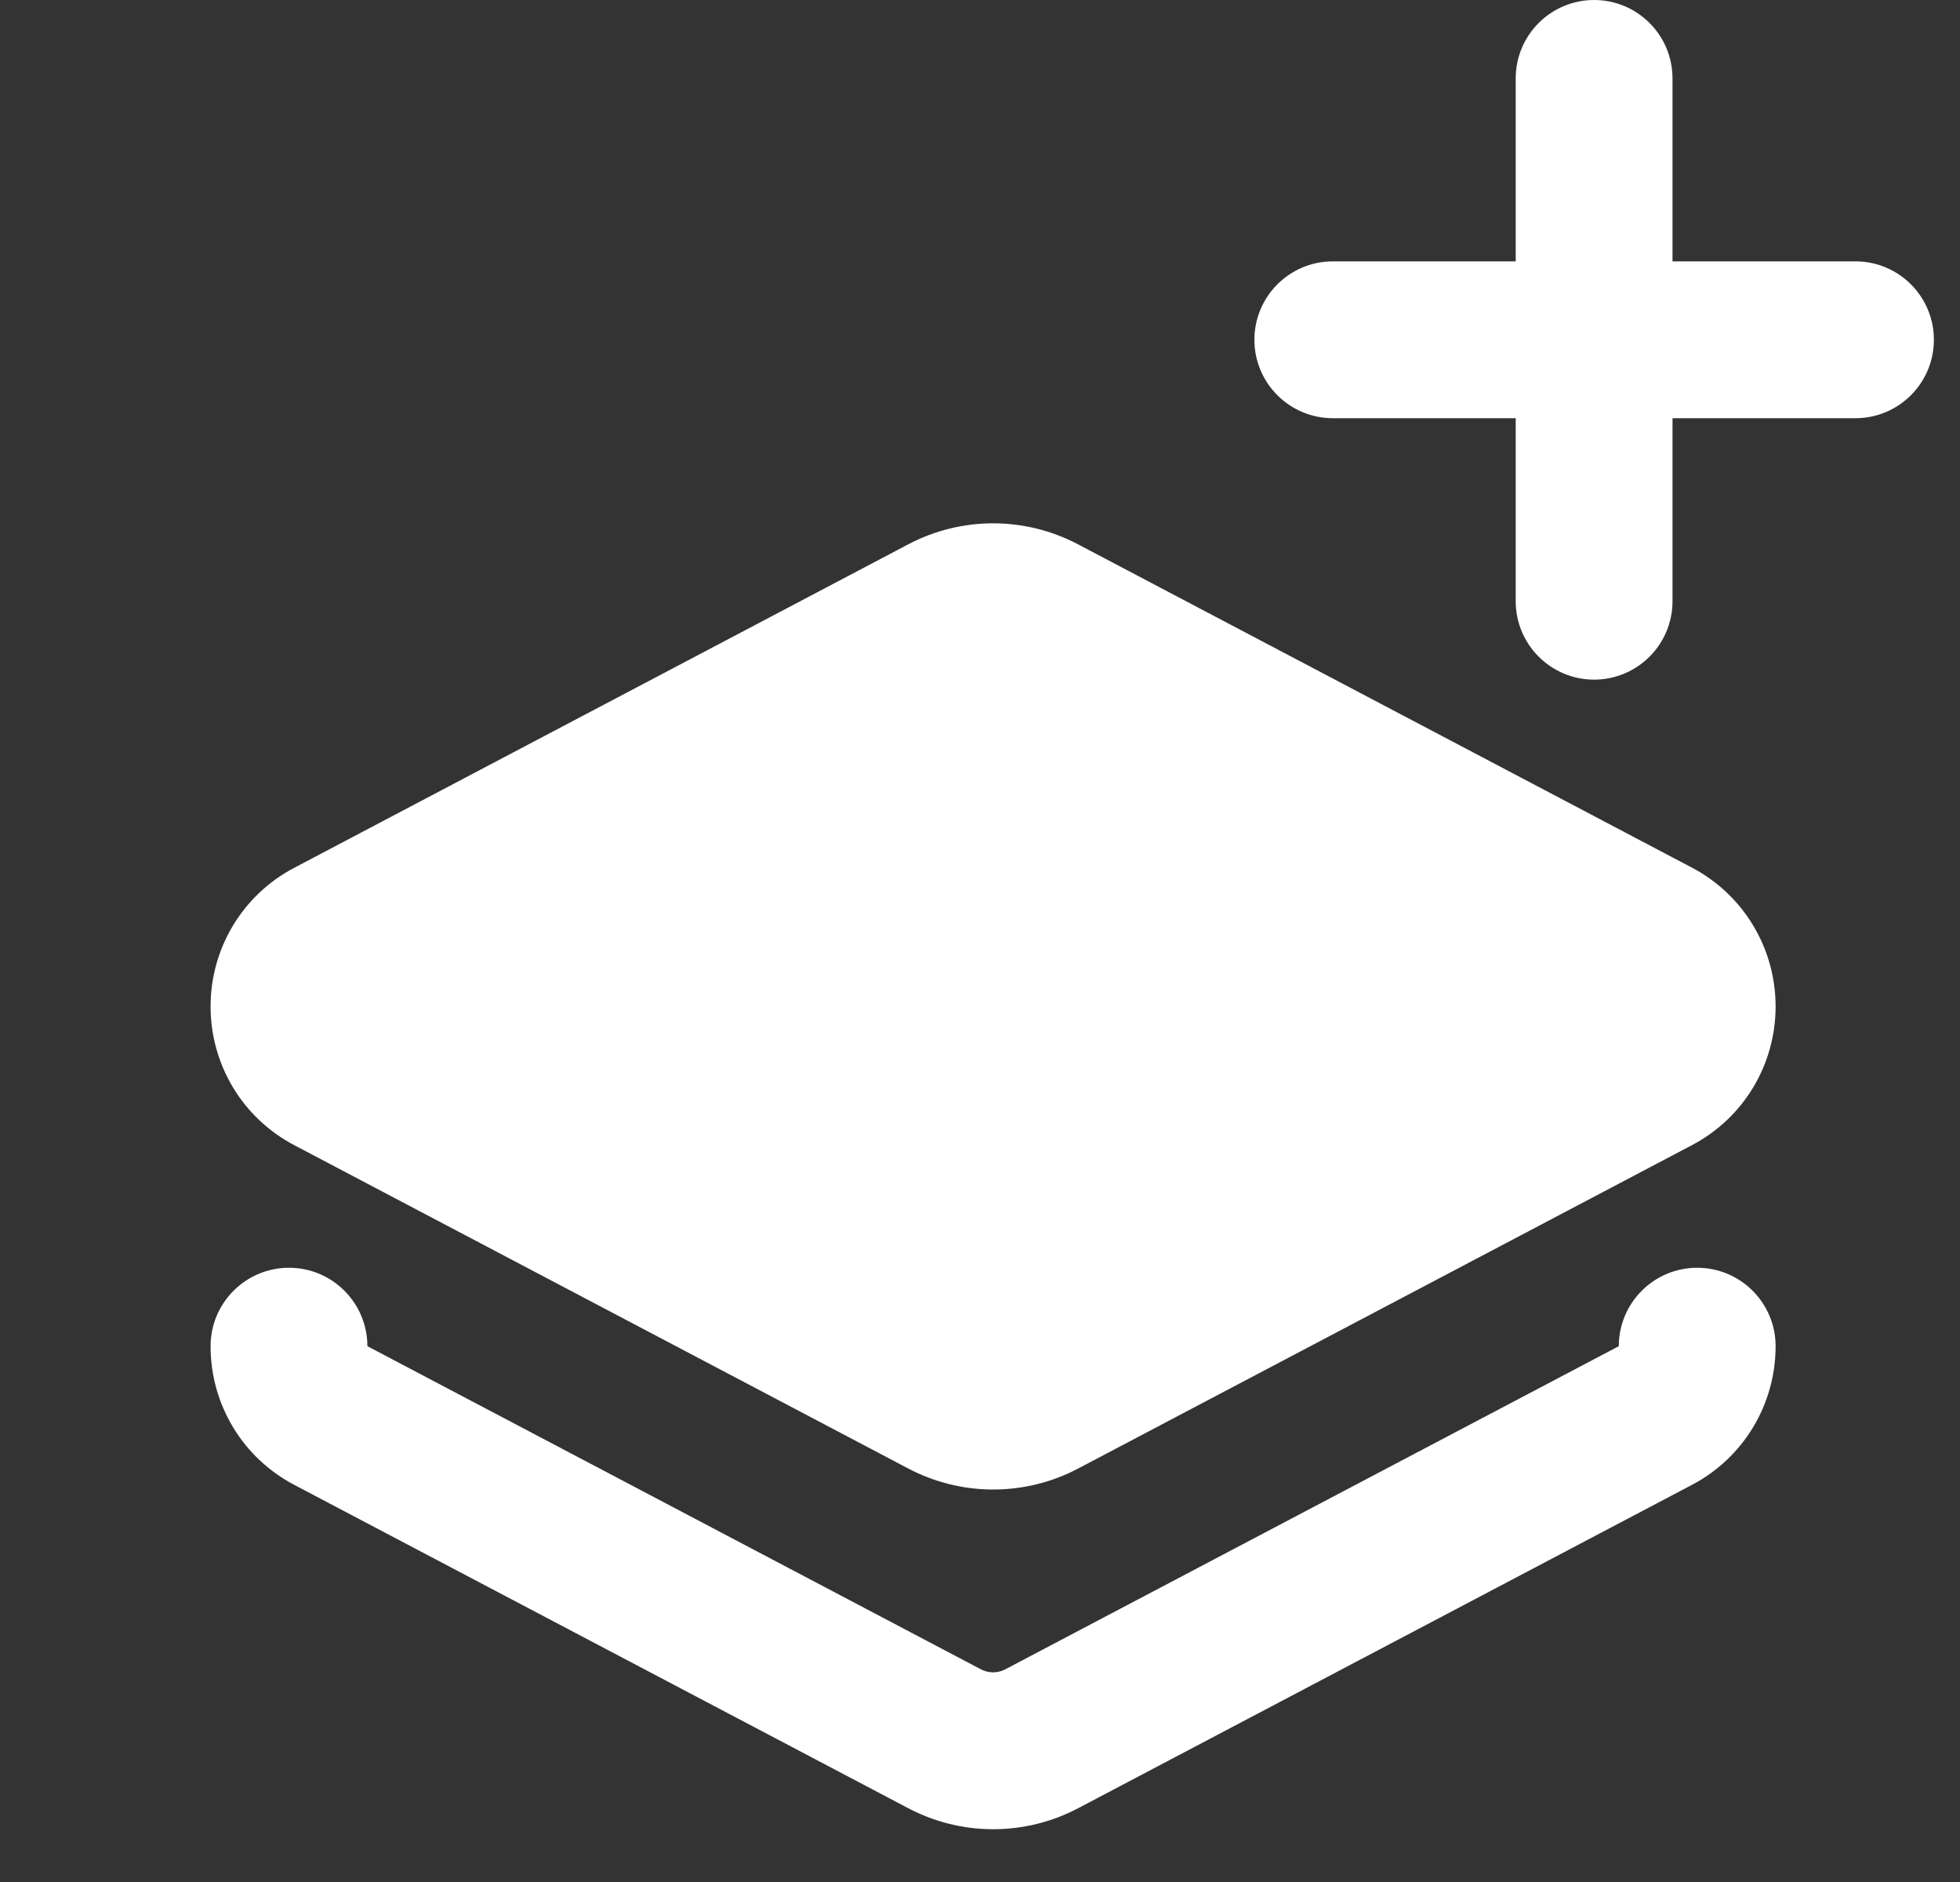 <svg width="25" height="24" viewBox="0 0 25 24" fill="none" xmlns="http://www.w3.org/2000/svg">
<rect x="0" y="0" width="25" height="24" fill="#333333" stroke="none"/>
<g clip-path="url(#clip0_5388_15690)">
<path d="M21.58 11.064L13.755 6.944C13.073 6.583 12.26 6.584 11.58 6.944L3.754 11.066C3.095 11.412 2.686 12.091 2.686 12.835C2.686 13.579 3.095 14.258 3.754 14.604L11.579 18.724C11.919 18.904 12.293 18.995 12.667 18.995C13.04 18.995 13.414 18.906 13.754 18.726L21.58 14.604C22.239 14.258 22.648 13.579 22.648 12.835C22.648 12.091 22.239 11.411 21.58 11.064Z" fill="white"/>
<path d="M21.648 16.167C21.096 16.167 20.648 16.615 20.648 17.167L12.822 21.288C12.726 21.339 12.611 21.339 12.512 21.288L4.686 17.167C4.686 16.615 4.238 16.167 3.686 16.167C3.134 16.167 2.686 16.615 2.686 17.167C2.686 17.912 3.095 18.59 3.754 18.936L11.579 23.056C11.919 23.236 12.293 23.327 12.667 23.327C13.04 23.327 13.414 23.238 13.754 23.058L21.58 18.936C22.239 18.59 22.648 17.911 22.648 17.167C22.648 16.615 22.2 16.167 21.648 16.167Z" fill="white"/>
<path d="M23.667 3.333H21.333V1C21.333 0.448 20.885 0 20.333 0C19.781 0 19.333 0.448 19.333 1V3.333H17C16.448 3.333 16 3.781 16 4.333C16 4.885 16.448 5.333 17 5.333H19.333V7.667C19.333 8.219 19.781 8.667 20.333 8.667C20.885 8.667 21.333 8.219 21.333 7.667V5.333H23.667C24.219 5.333 24.667 4.885 24.667 4.333C24.667 3.781 24.219 3.333 23.667 3.333Z" fill="white"/>
</g>
<defs>
<clipPath id="clip0_5388_15690">
<rect width="24" height="24" fill="white" transform="translate(0.666)"/>
</clipPath>
</defs>
</svg>
